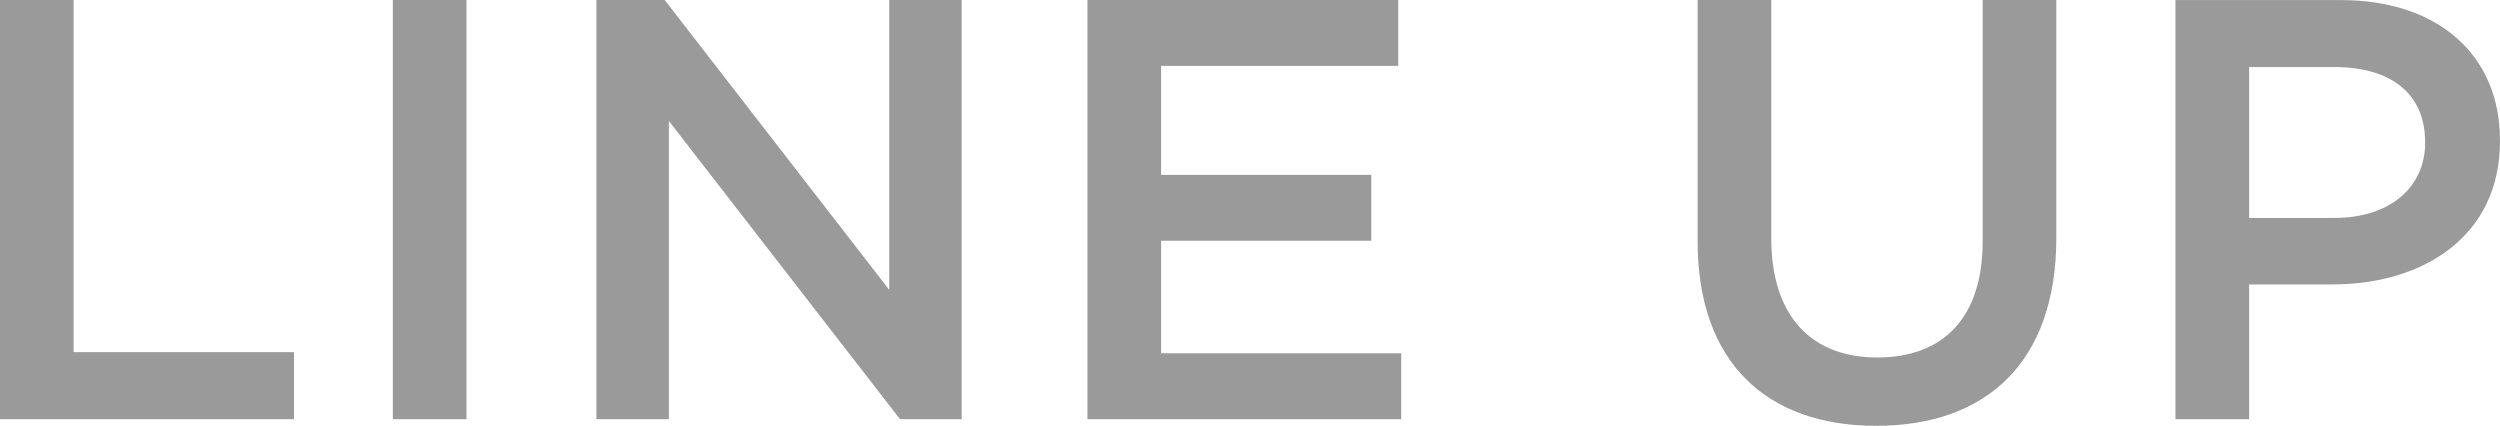 <svg xmlns="http://www.w3.org/2000/svg" width="75.149" height="12.797" viewBox="0 0 75.149 12.797">
  <path id="パス_52046" data-name="パス 52046" d="M1.62,0h8.838V-2.016H3.834V-12.6H1.62ZM13.428,0h2.214V-12.6H13.428Zm6.12,0h2.178V-8.964L28.674,0h1.854V-12.6H28.35v8.712L21.6-12.6H19.548Zm14.76,0H43.74V-1.98H36.522V-5.364H42.84v-1.98H36.522V-10.62H43.65V-12.6H34.308ZM58.014.2c3.294,0,5.418-1.89,5.418-5.652V-12.6H61.218v7.254c0,2.322-1.206,3.492-3.168,3.492-1.98,0-3.186-1.242-3.186-3.582V-12.6H52.65v7.254C52.65-1.692,54.738.2,58.014.2Zm9-.2h2.214V-4.05h2.5c2.772,0,5.04-1.476,5.04-4.3v-.036c0-2.538-1.836-4.212-4.788-4.212H67.014Zm2.214-6.048v-4.536H71.8c1.656,0,2.718.774,2.718,2.25V-8.3c0,1.314-1.044,2.25-2.718,2.25Z" transform="translate(-1.62 12.6)" fill="#9a9a9a"/>
</svg>

